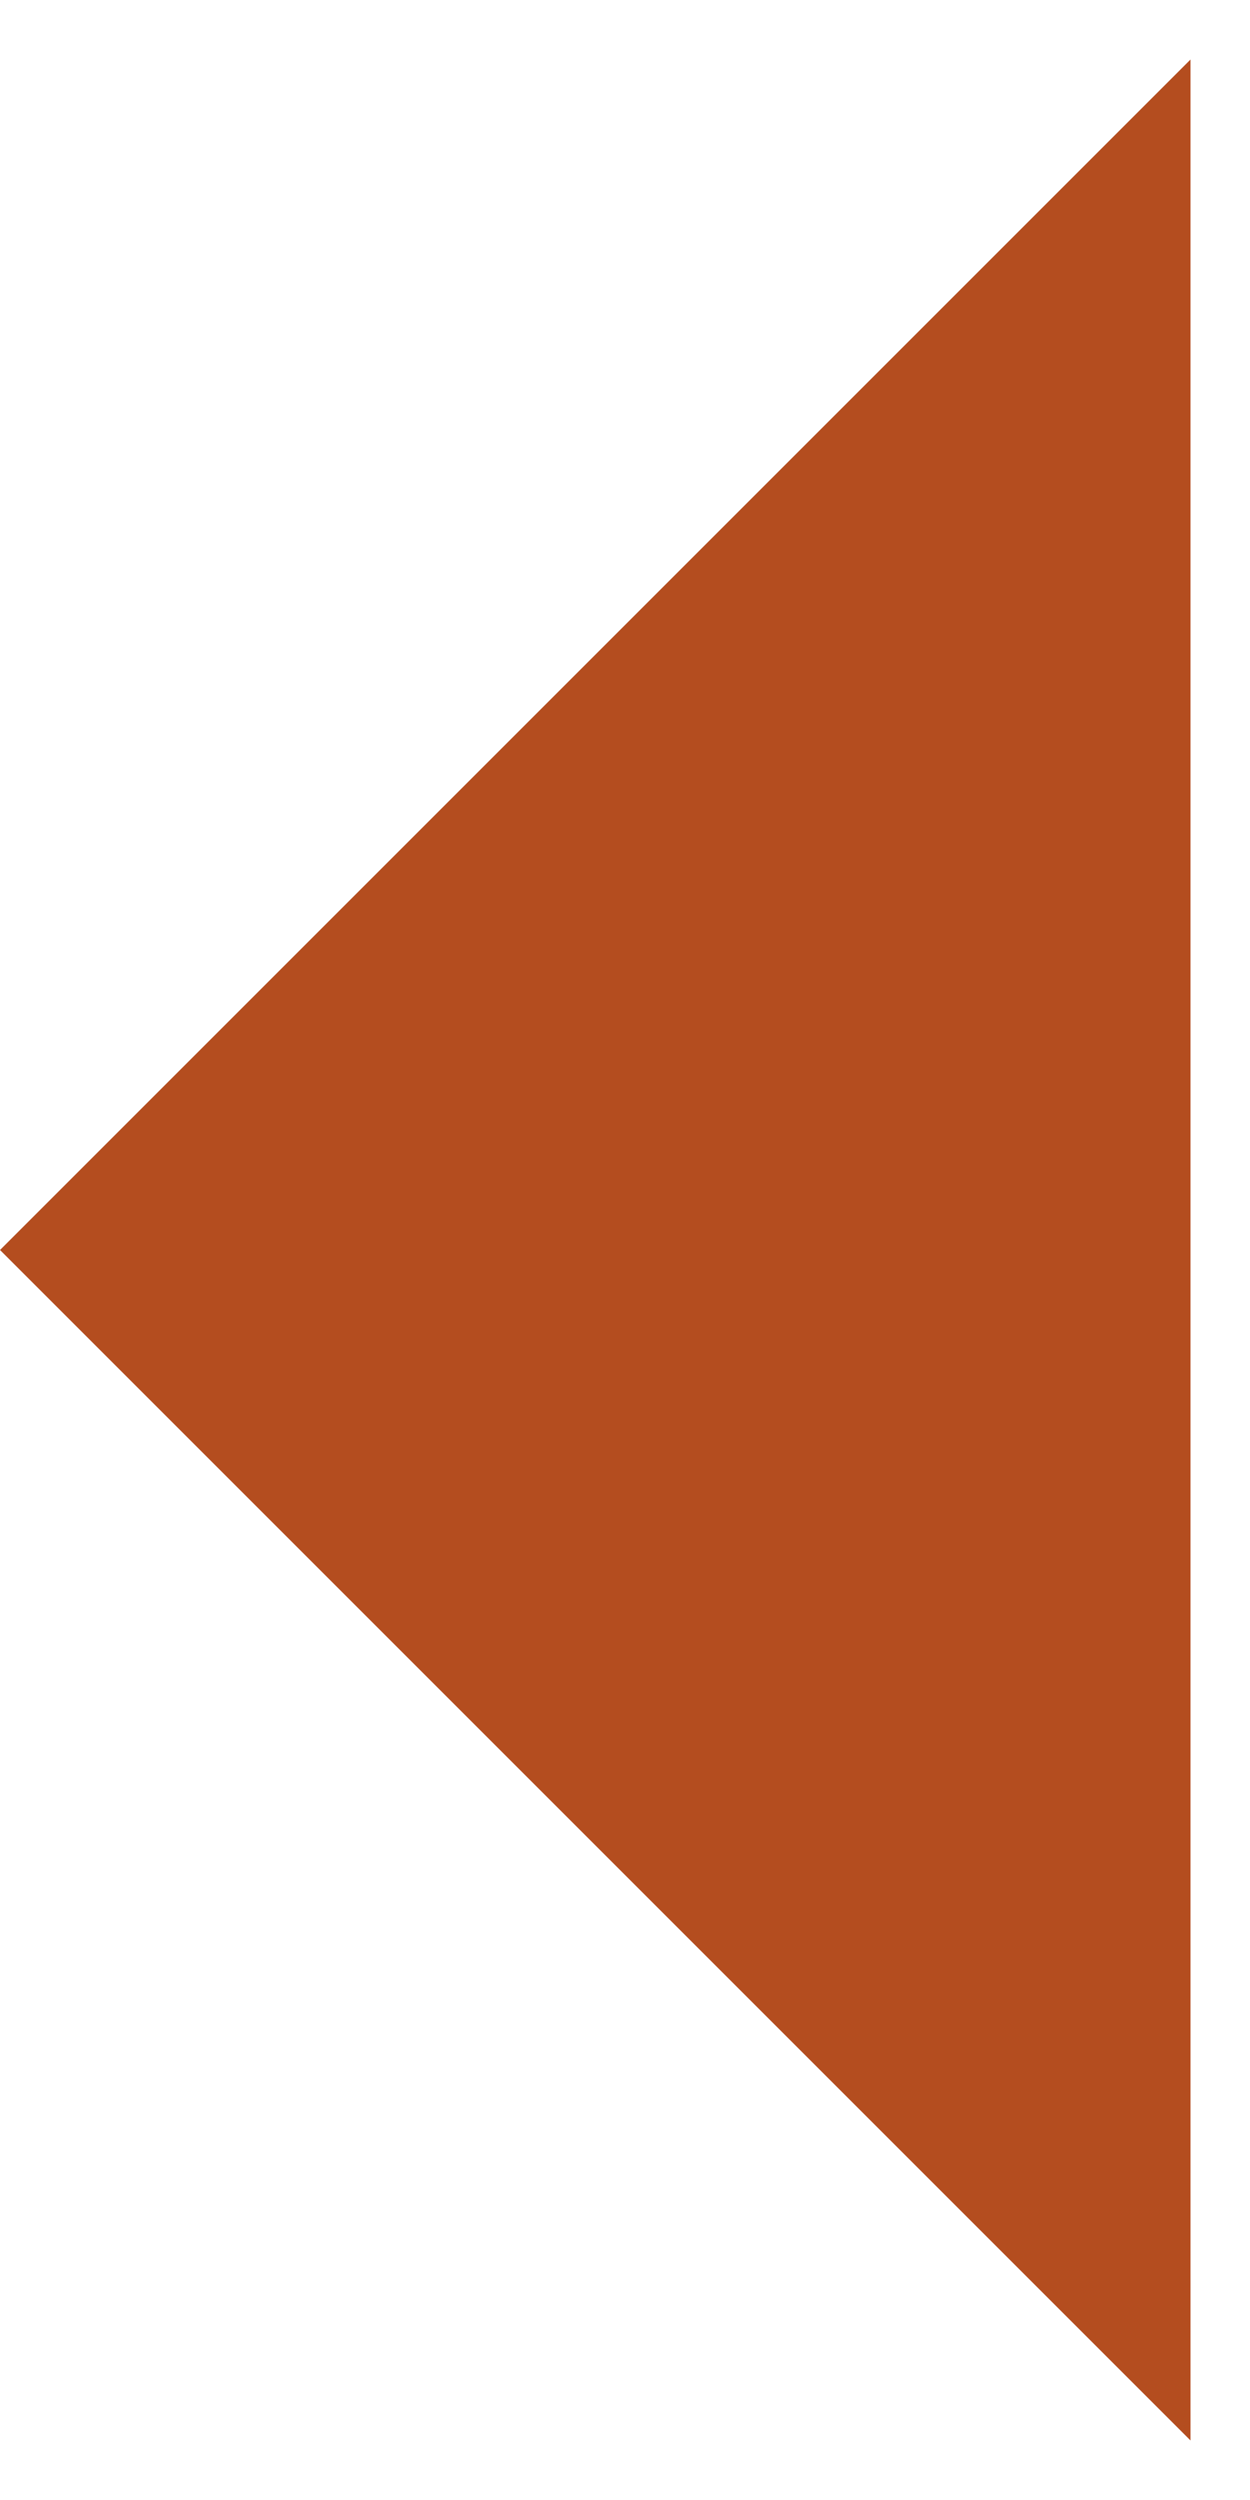 <svg width="14" height="28" viewBox="0 0 14 28" fill="none" xmlns="http://www.w3.org/2000/svg">
<path d="M13.321 0.697L13.321 27.303L0.018 14L13.321 0.697Z" fill="#B44D1F" stroke="#B44D1F" stroke-width="0.025"/>
</svg>
